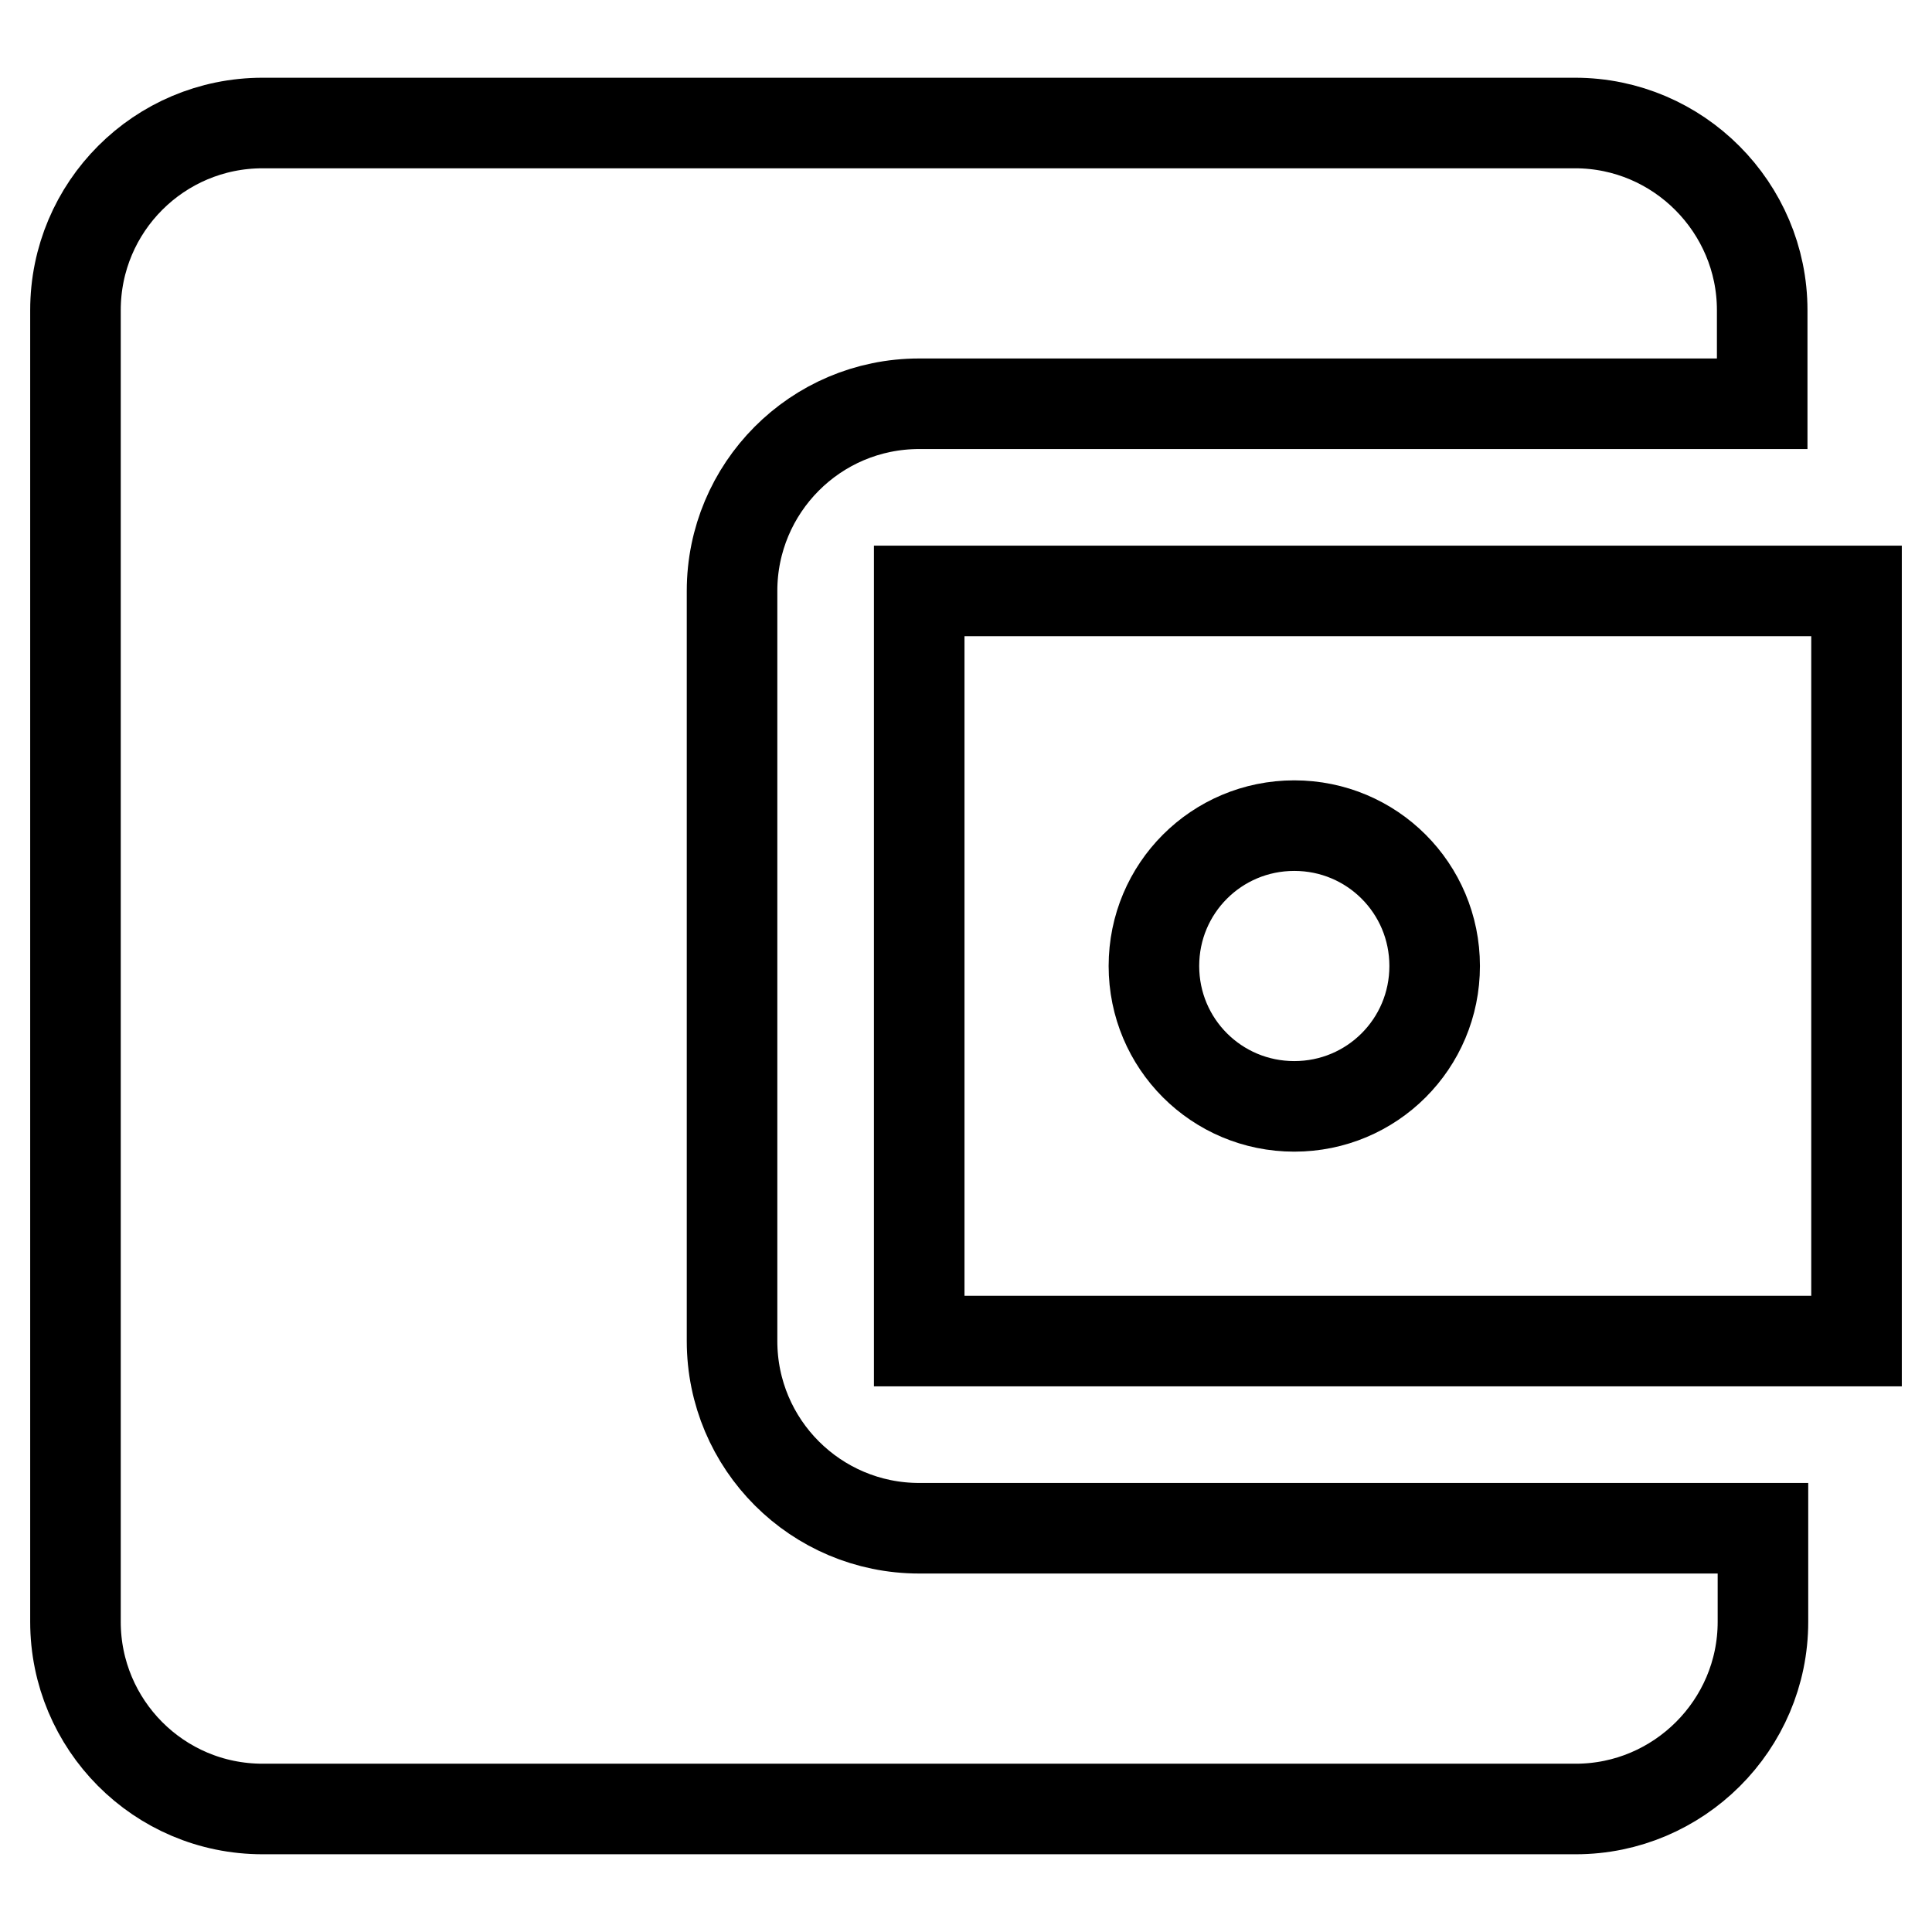<?xml version="1.0" encoding="utf-8"?>
<!-- Svg Vector Icons : http://www.onlinewebfonts.com/icon -->
<!DOCTYPE svg PUBLIC "-//W3C//DTD SVG 1.1//EN" "http://www.w3.org/Graphics/SVG/1.1/DTD/svg11.dtd">
<svg version="1.1" xmlns="http://www.w3.org/2000/svg" xmlns:xlink="http://www.w3.org/1999/xlink" x="0px" y="0px" viewBox="0 0 256 256" enable-background="new 0 0 256 256" xml:space="preserve">
<g> <path stroke-width="12" fill-opacity="0" stroke="#000000"  d="M233.6,202.5v12.4c0,13.7-11.2,24.8-24.8,24.8H34.8c-13.8,0-24.8-11.2-24.8-24.8V41.1 c0-13.7,11.1-24.8,24.8-24.8h173.9c13.7,0,24.8,11.2,24.8,24.8v12.4H121.8c-13.8,0-24.8,11.2-24.8,24.8v99.4 c0,13.7,11.1,24.8,24.8,24.8H233.6z M121.8,177.7H246V78.3H121.8V177.7z M171.5,146.6c-10.3,0-18.6-8.3-18.6-18.6 c0-10.3,8.3-18.6,18.6-18.6c10.3,0,18.6,8.3,18.6,18.6C190.1,138.3,181.8,146.6,171.5,146.6z"/></g>
</svg>
